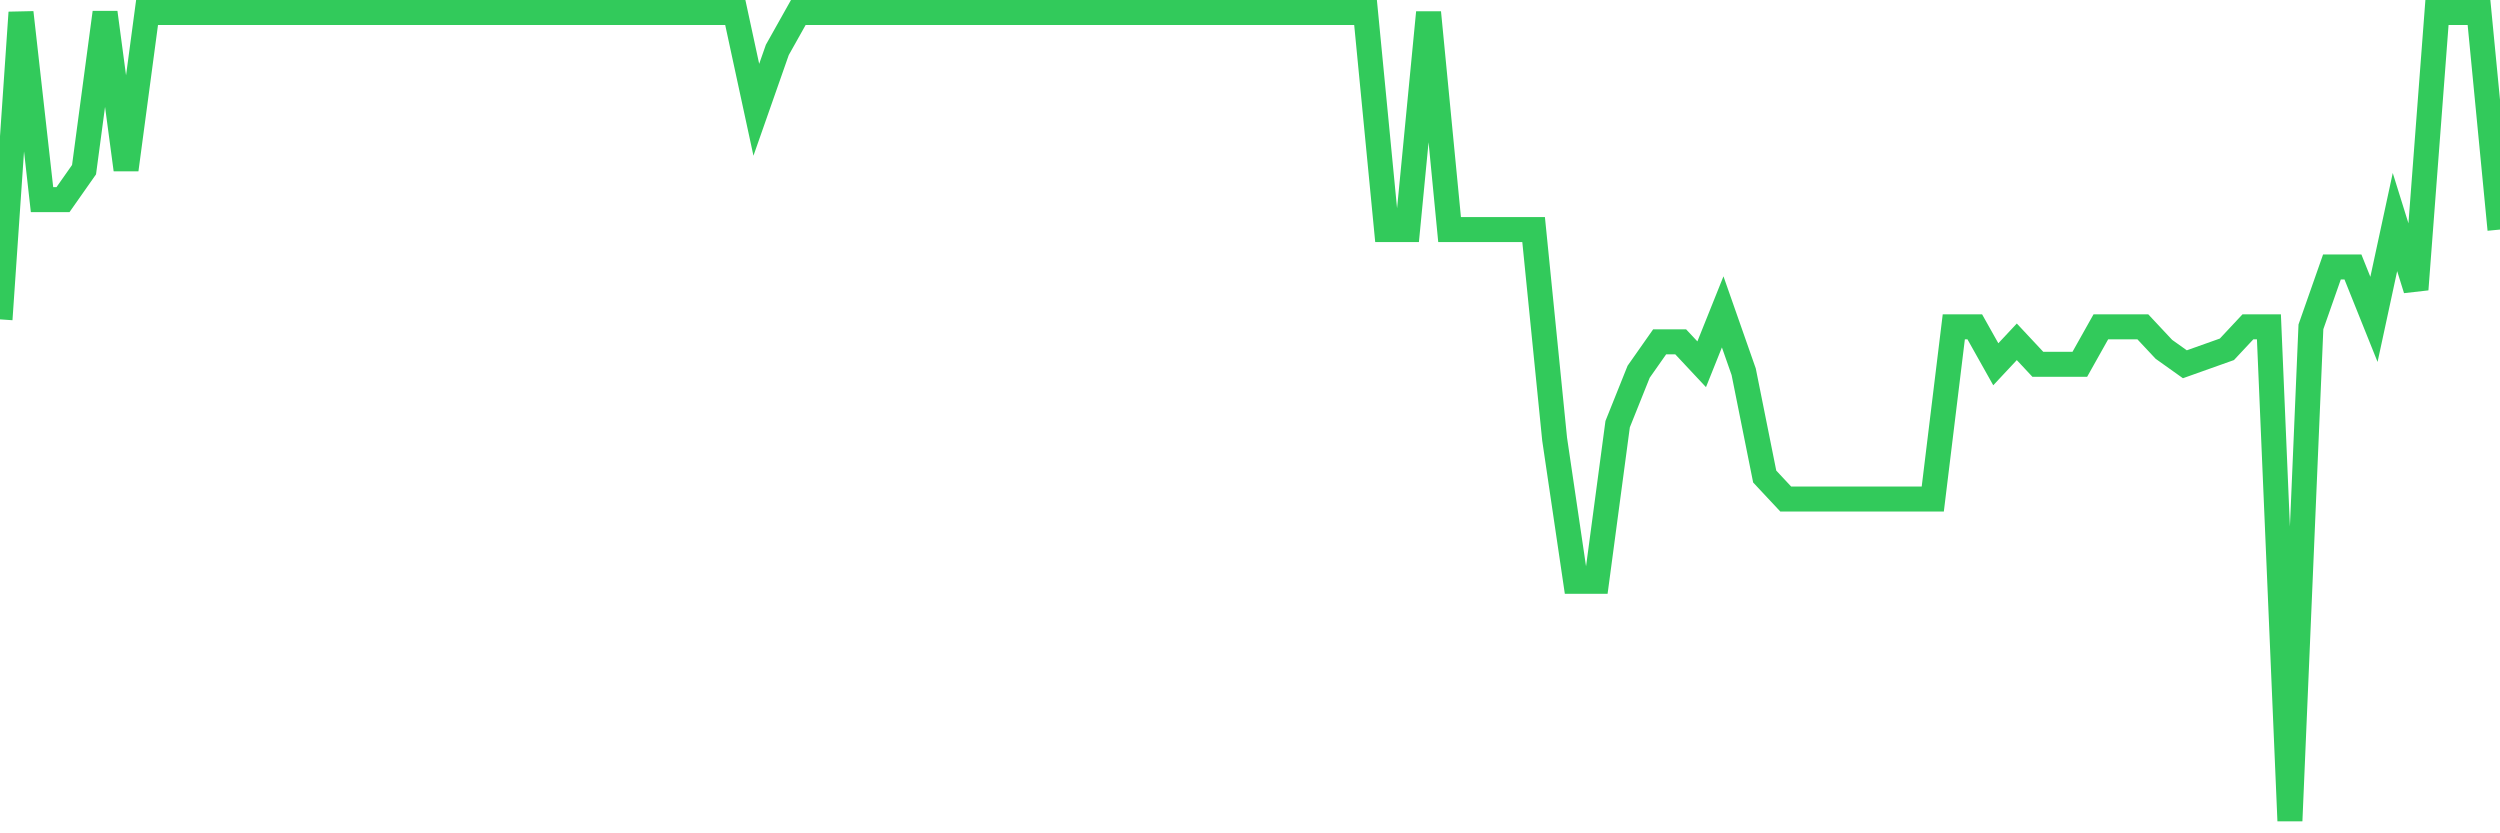 <svg
  xmlns="http://www.w3.org/2000/svg"
  xmlns:xlink="http://www.w3.org/1999/xlink"
  width="120"
  height="40"
  viewBox="0 0 120 40"
  preserveAspectRatio="none"
>
  <polyline
    points="0,15.33 1.008,0.6 2.017,9.581 3.025,9.581 4.034,8.144 5.042,0.6 6.05,8.144 7.059,0.6 8.067,0.6 9.076,0.6 10.084,0.6 11.092,0.6 12.101,0.6 13.109,0.6 14.118,0.6 15.126,0.6 16.134,0.6 17.143,0.6 18.151,0.6 19.16,0.6 20.168,0.6 21.176,0.6 22.185,0.6 23.193,0.6 24.202,0.6 25.21,0.6 26.218,0.6 27.227,0.6 28.235,0.6 29.244,0.6 30.252,0.6 31.261,0.6 32.269,0.6 33.277,0.6 34.286,0.6 35.294,0.6 36.303,5.27 37.311,2.396 38.319,0.6 39.328,0.6 40.336,0.6 41.345,0.6 42.353,0.6 43.361,0.6 44.37,0.6 45.378,0.6 46.387,0.6 47.395,0.6 48.403,0.6 49.412,0.6 50.42,0.6 51.429,0.6 52.437,0.6 53.445,0.6 54.454,0.6 55.462,0.6 56.471,0.6 57.479,0.6 58.487,0.6 59.496,0.6 60.504,0.6 61.513,0.6 62.521,0.6 63.529,0.6 64.538,0.6 65.546,0.6 66.555,11.019 67.563,11.019 68.571,0.6 69.58,11.019 70.588,11.019 71.597,11.019 72.605,11.019 73.613,11.019 74.622,21.078 75.63,27.904 76.639,27.904 77.647,20.359 78.655,17.844 79.664,16.407 80.672,16.407 81.681,17.485 82.689,14.97 83.697,17.844 84.706,22.874 85.714,23.952 86.723,23.952 87.731,23.952 88.739,23.952 89.748,23.952 90.756,23.952 91.765,23.952 92.773,23.952 93.782,15.689 94.79,15.689 95.798,17.485 96.807,16.407 97.815,17.485 98.824,17.485 99.832,17.485 100.84,15.689 101.849,15.689 102.857,15.689 103.866,16.767 104.874,17.485 105.882,17.126 106.891,16.767 107.899,15.689 108.908,15.689 109.916,39.4 110.924,15.689 111.933,12.815 112.941,12.815 113.95,15.33 114.958,10.659 115.966,13.893 116.975,0.6 117.983,0.6 118.992,0.6 120,11.019"
    fill="none"
    stroke="#32ca5b"
    stroke-width="1.2"
  >
  </polyline>
</svg>